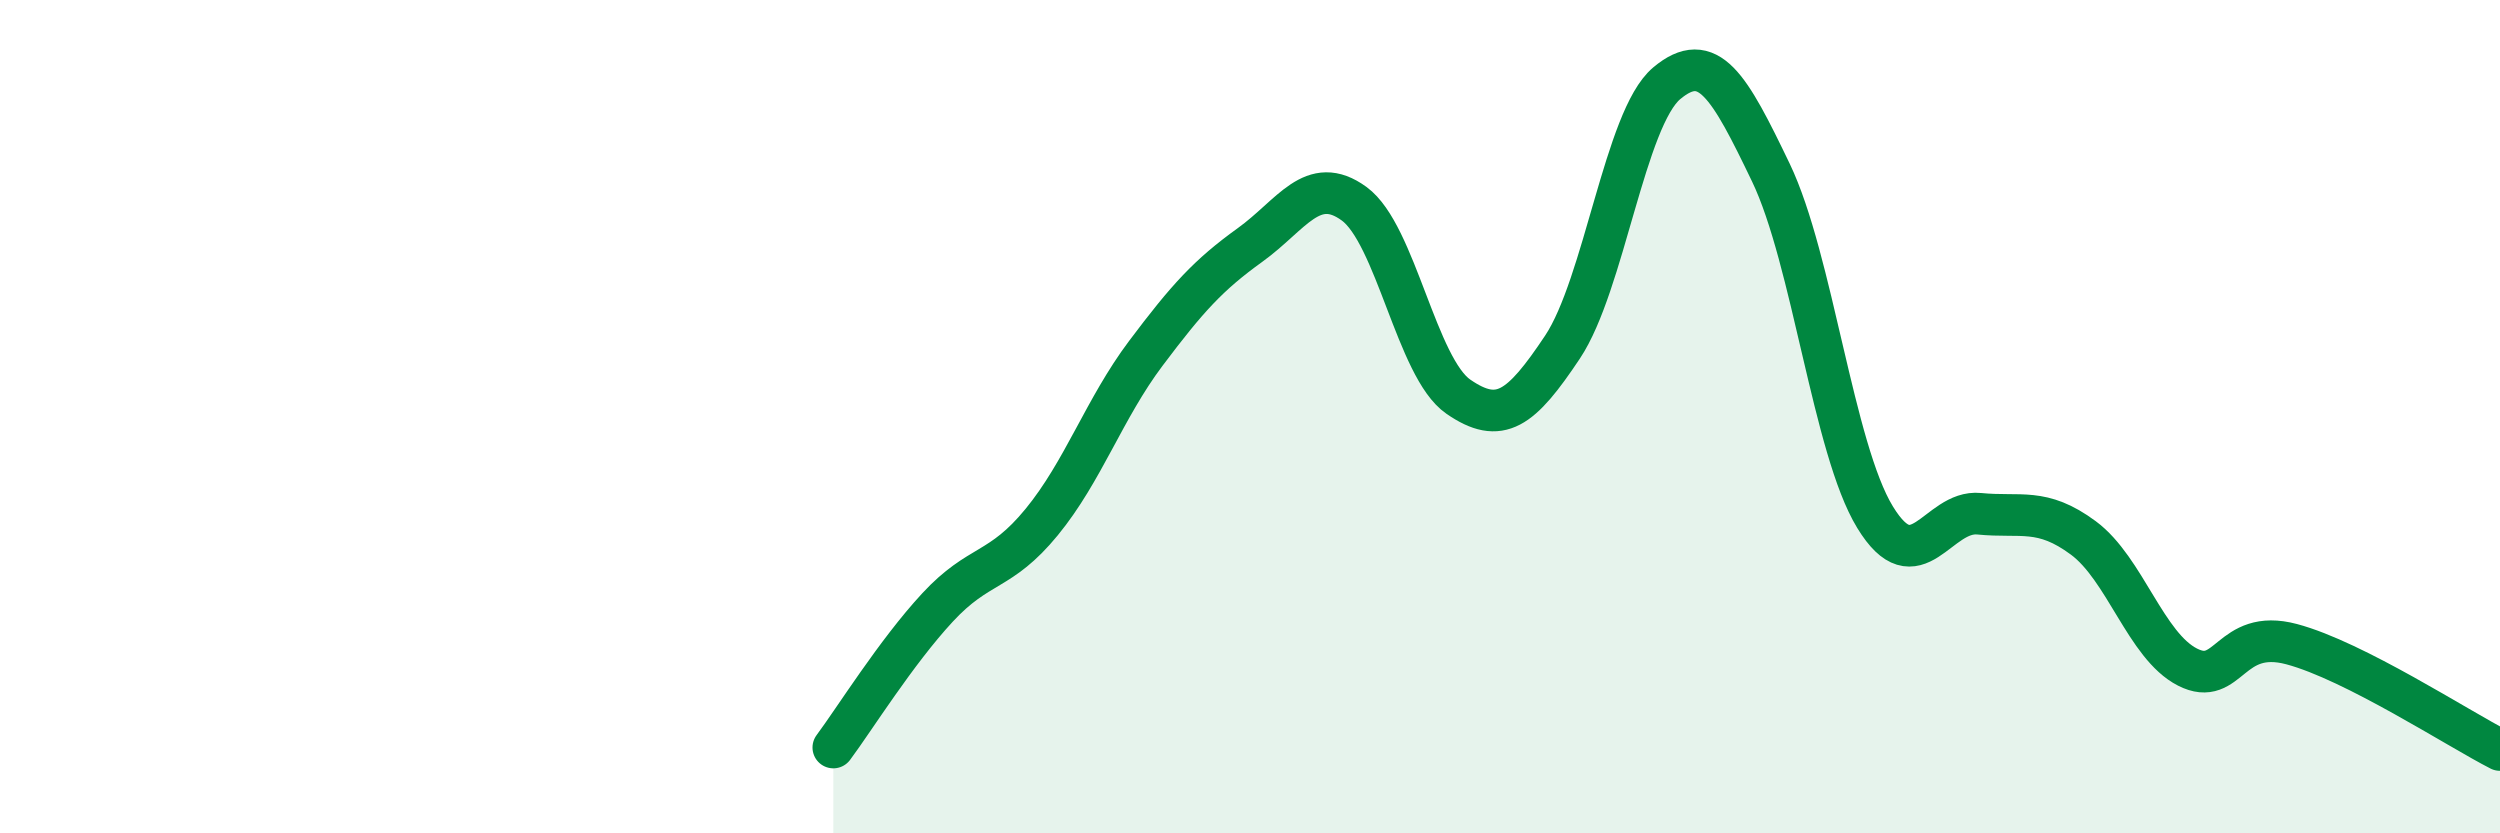 
    <svg width="60" height="20" viewBox="0 0 60 20" xmlns="http://www.w3.org/2000/svg">
      <path
        d="M 20,17.94 C 20.5,17.27 21.5,15.66 22.5,14.58 C 23.5,13.5 24,13.75 25,12.53 C 26,11.31 26.5,9.81 27.5,8.48 C 28.5,7.15 29,6.6 30,5.88 C 31,5.16 31.5,4.16 32.5,4.89 C 33.5,5.62 34,8.83 35,9.52 C 36,10.21 36.5,9.83 37.5,8.33 C 38.5,6.83 39,2.84 40,2 C 41,1.16 41.5,2.06 42.5,4.14 C 43.5,6.22 44,10.77 45,12.41 C 46,14.05 46.5,12.23 47.5,12.33 C 48.5,12.43 49,12.17 50,12.91 C 51,13.65 51.5,15.5 52.5,16.01 C 53.5,16.52 53.5,15.06 55,15.46 C 56.5,15.86 59,17.49 60,18L60 20L20 20Z"
        fill="#008740"
        opacity="0.1"
        stroke-linecap="round"
        stroke-linejoin="round"
      />
      <path
        d="M 20,17.94 C 20.5,17.27 21.5,15.66 22.5,14.58 C 23.5,13.5 24,13.75 25,12.53 C 26,11.31 26.5,9.81 27.5,8.48 C 28.5,7.15 29,6.6 30,5.88 C 31,5.16 31.5,4.16 32.5,4.89 C 33.5,5.62 34,8.83 35,9.52 C 36,10.21 36.5,9.83 37.5,8.33 C 38.5,6.83 39,2.84 40,2 C 41,1.16 41.5,2.06 42.5,4.14 C 43.5,6.22 44,10.77 45,12.41 C 46,14.05 46.5,12.23 47.5,12.33 C 48.5,12.43 49,12.17 50,12.91 C 51,13.65 51.5,15.5 52.5,16.01 C 53.5,16.52 53.5,15.06 55,15.46 C 56.5,15.86 59,17.49 60,18"
        stroke="#008740"
        stroke-width="1"
        fill="none"
        stroke-linecap="round"
        stroke-linejoin="round"
      />
    </svg>
  